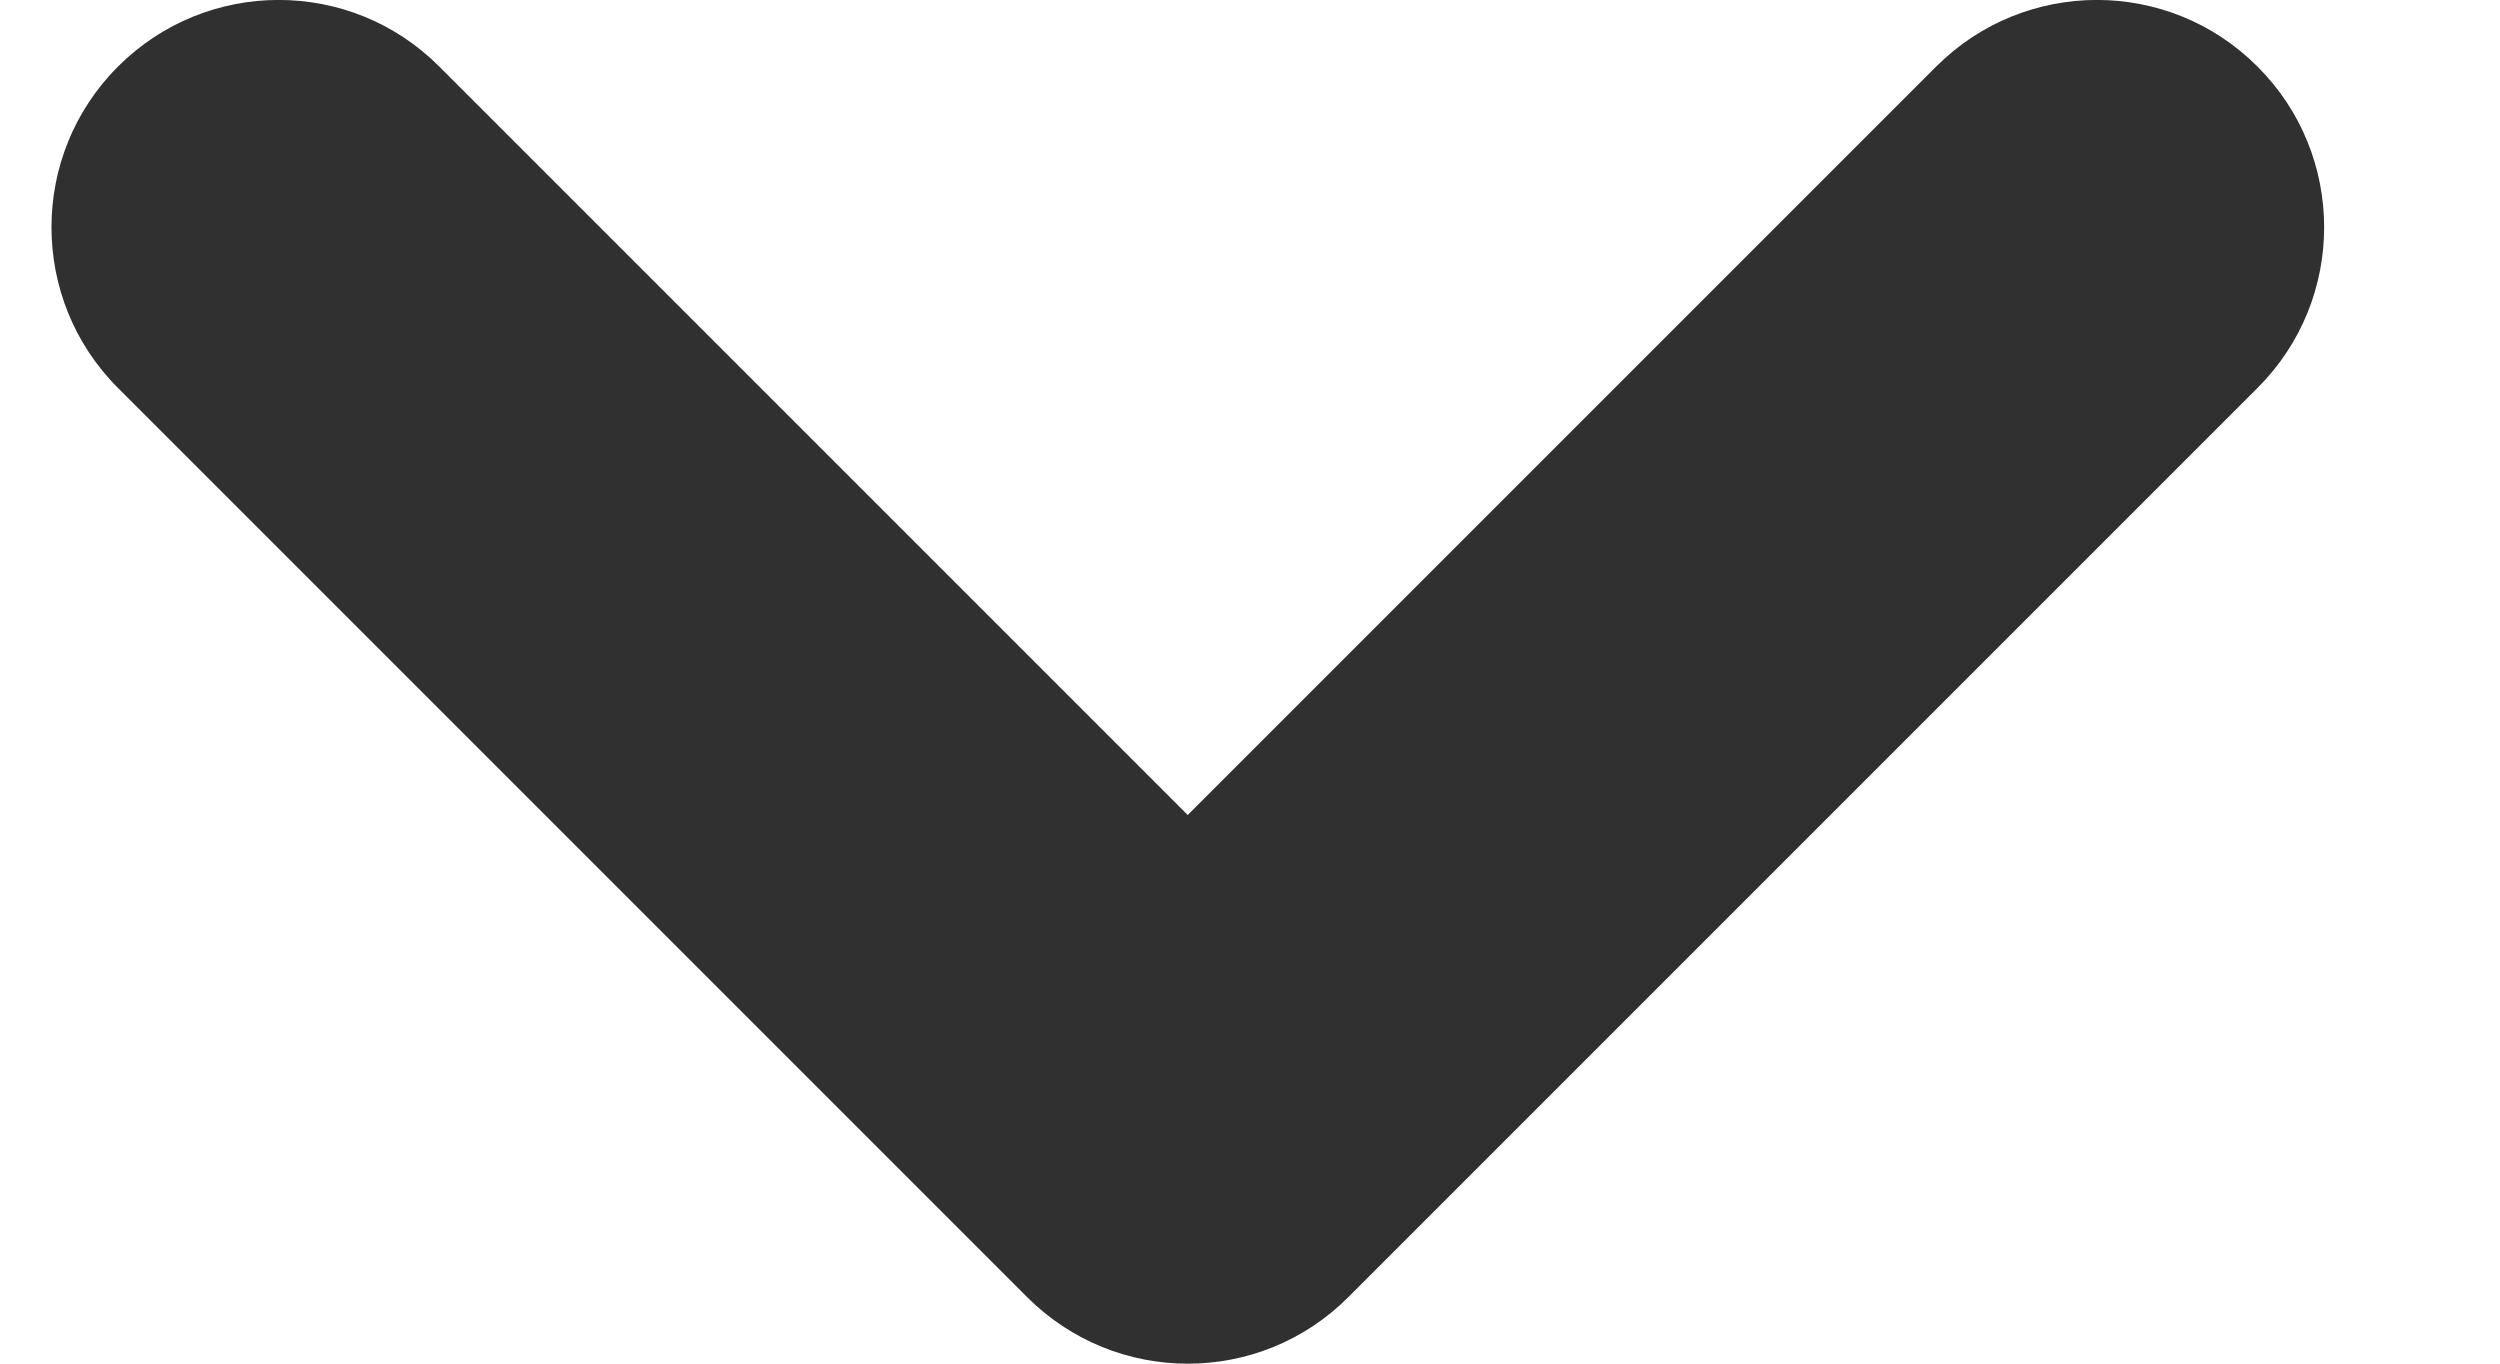 <svg width="11" height="6" viewBox="0 0 11 6" fill="none" xmlns="http://www.w3.org/2000/svg">
<path fill-rule="evenodd" clip-rule="evenodd" d="M9.933 1.707C10.324 1.317 10.324 0.683 9.933 0.293C9.543 -0.098 8.91 -0.098 8.519 0.293L5.226 3.586L1.933 0.293C1.543 -0.098 0.91 -0.098 0.519 0.293C0.129 0.683 0.129 1.317 0.519 1.707L4.519 5.707C4.91 6.098 5.543 6.098 5.933 5.707L9.933 1.707Z" fill="#303030"/>
</svg>
